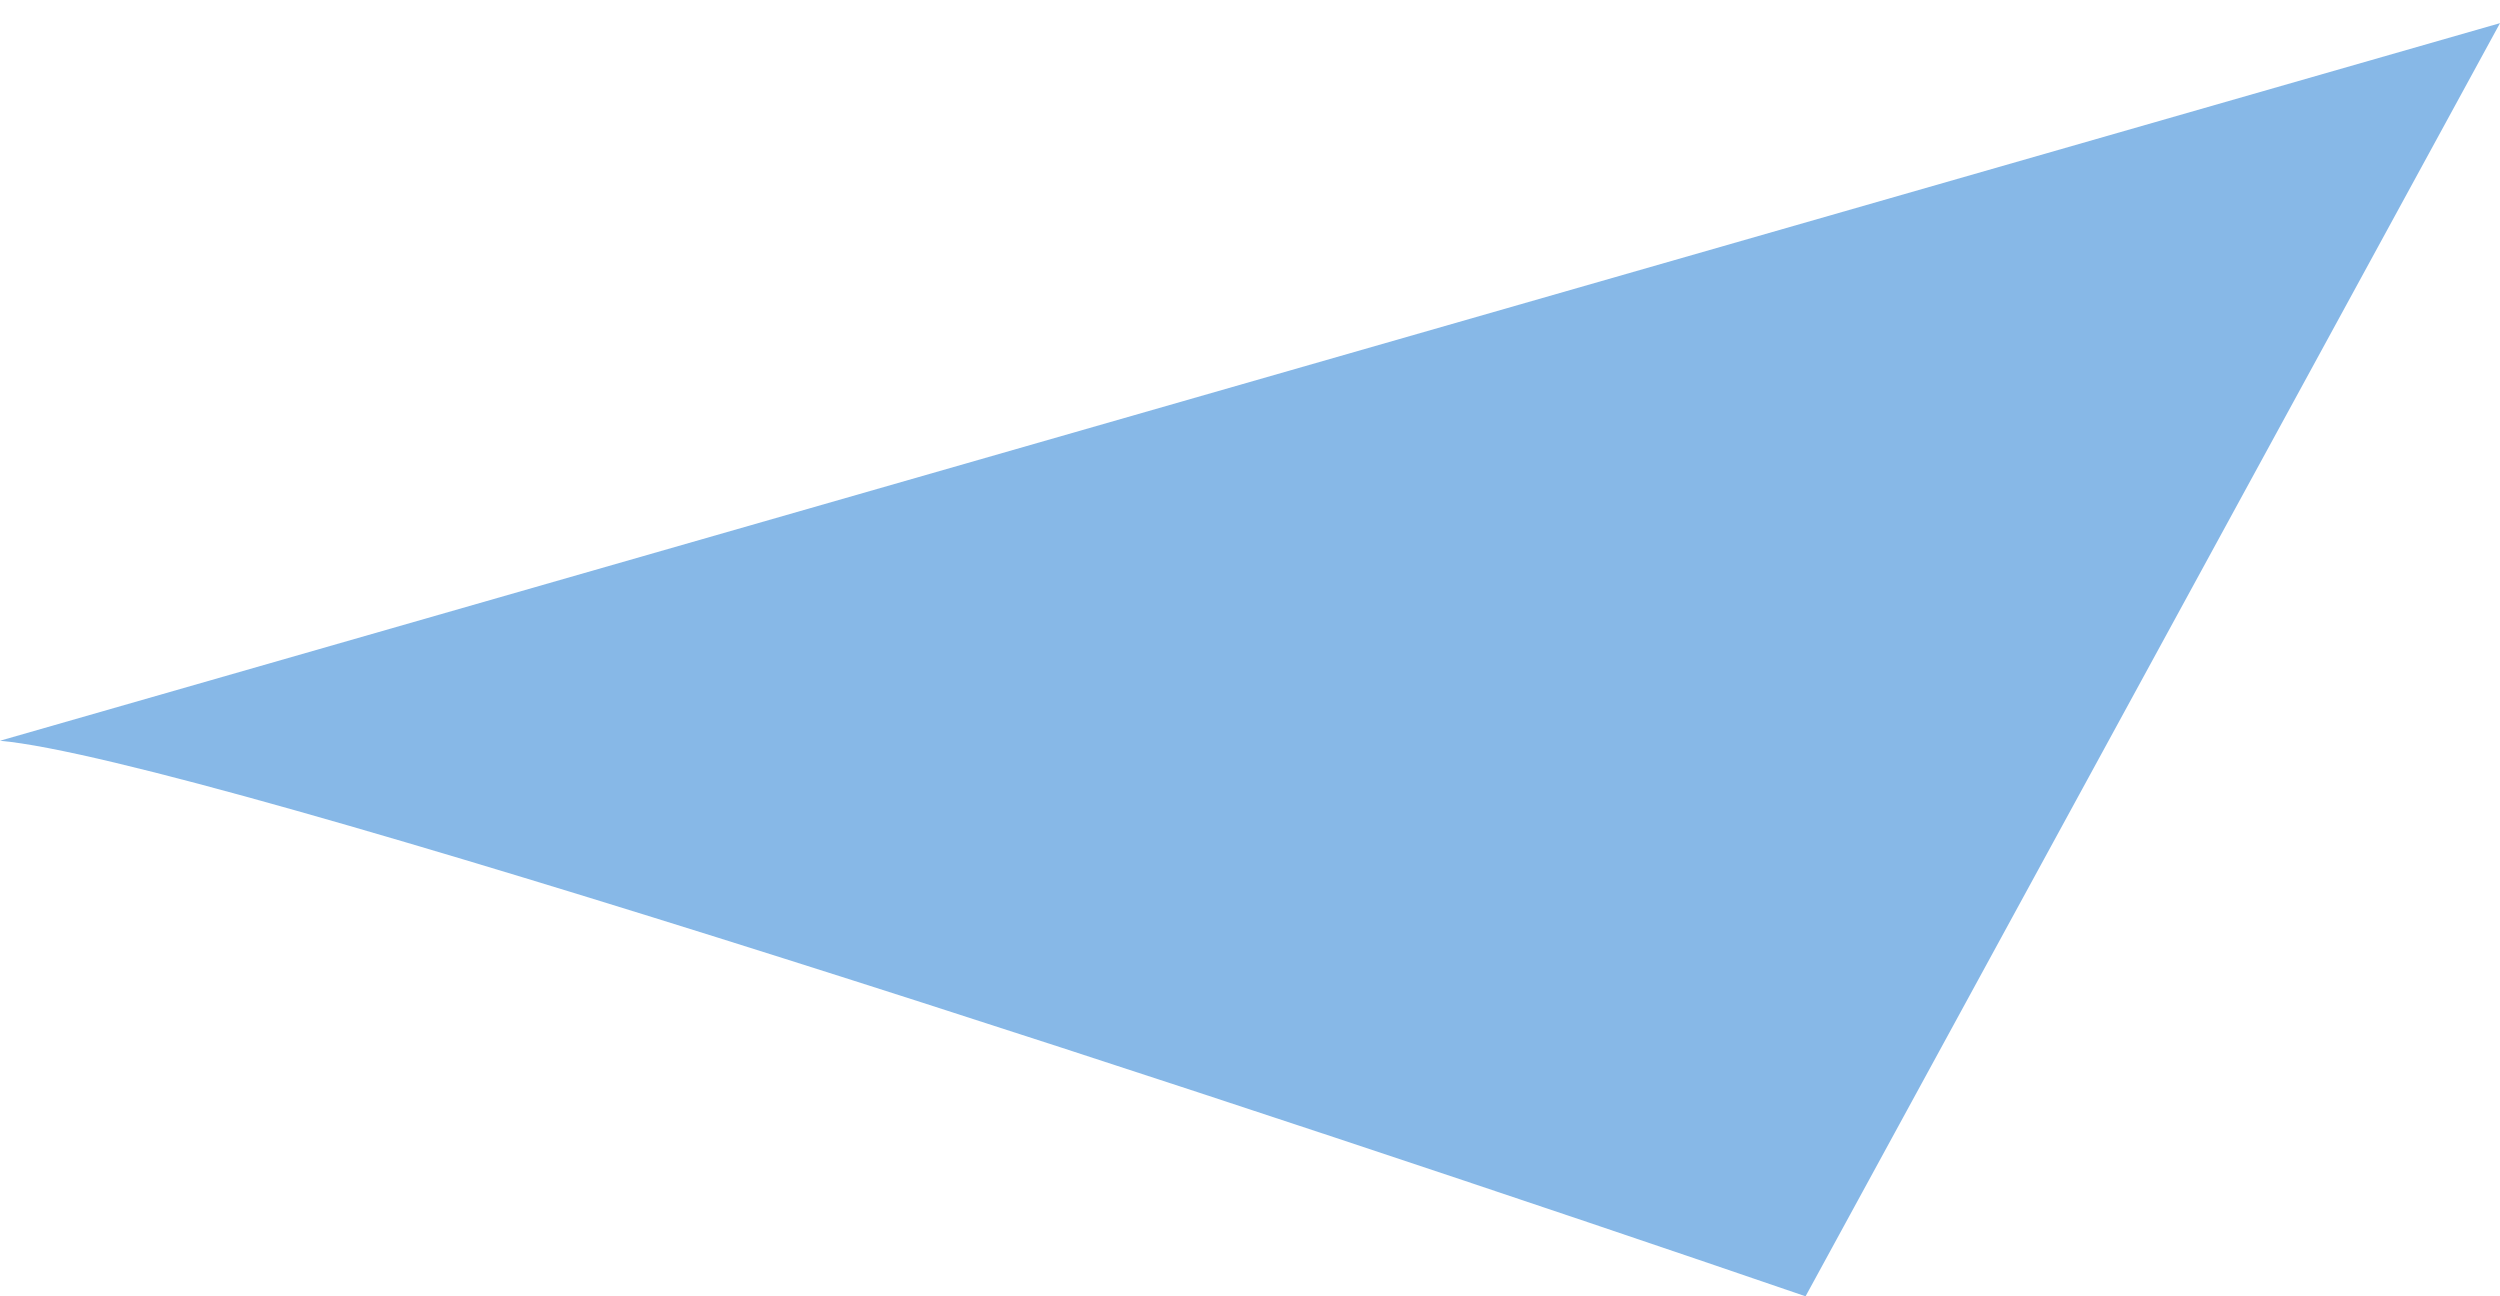 <?xml version="1.0" encoding="UTF-8"?> <svg xmlns="http://www.w3.org/2000/svg" width="54" height="28" viewBox="0 0 54 28" fill="none"> <path d="M39 28C27.833 24.167 4.4 16.4 0 16L54 0.5L39 28Z" fill="#0069CC" fill-opacity="0.47"></path> </svg> 